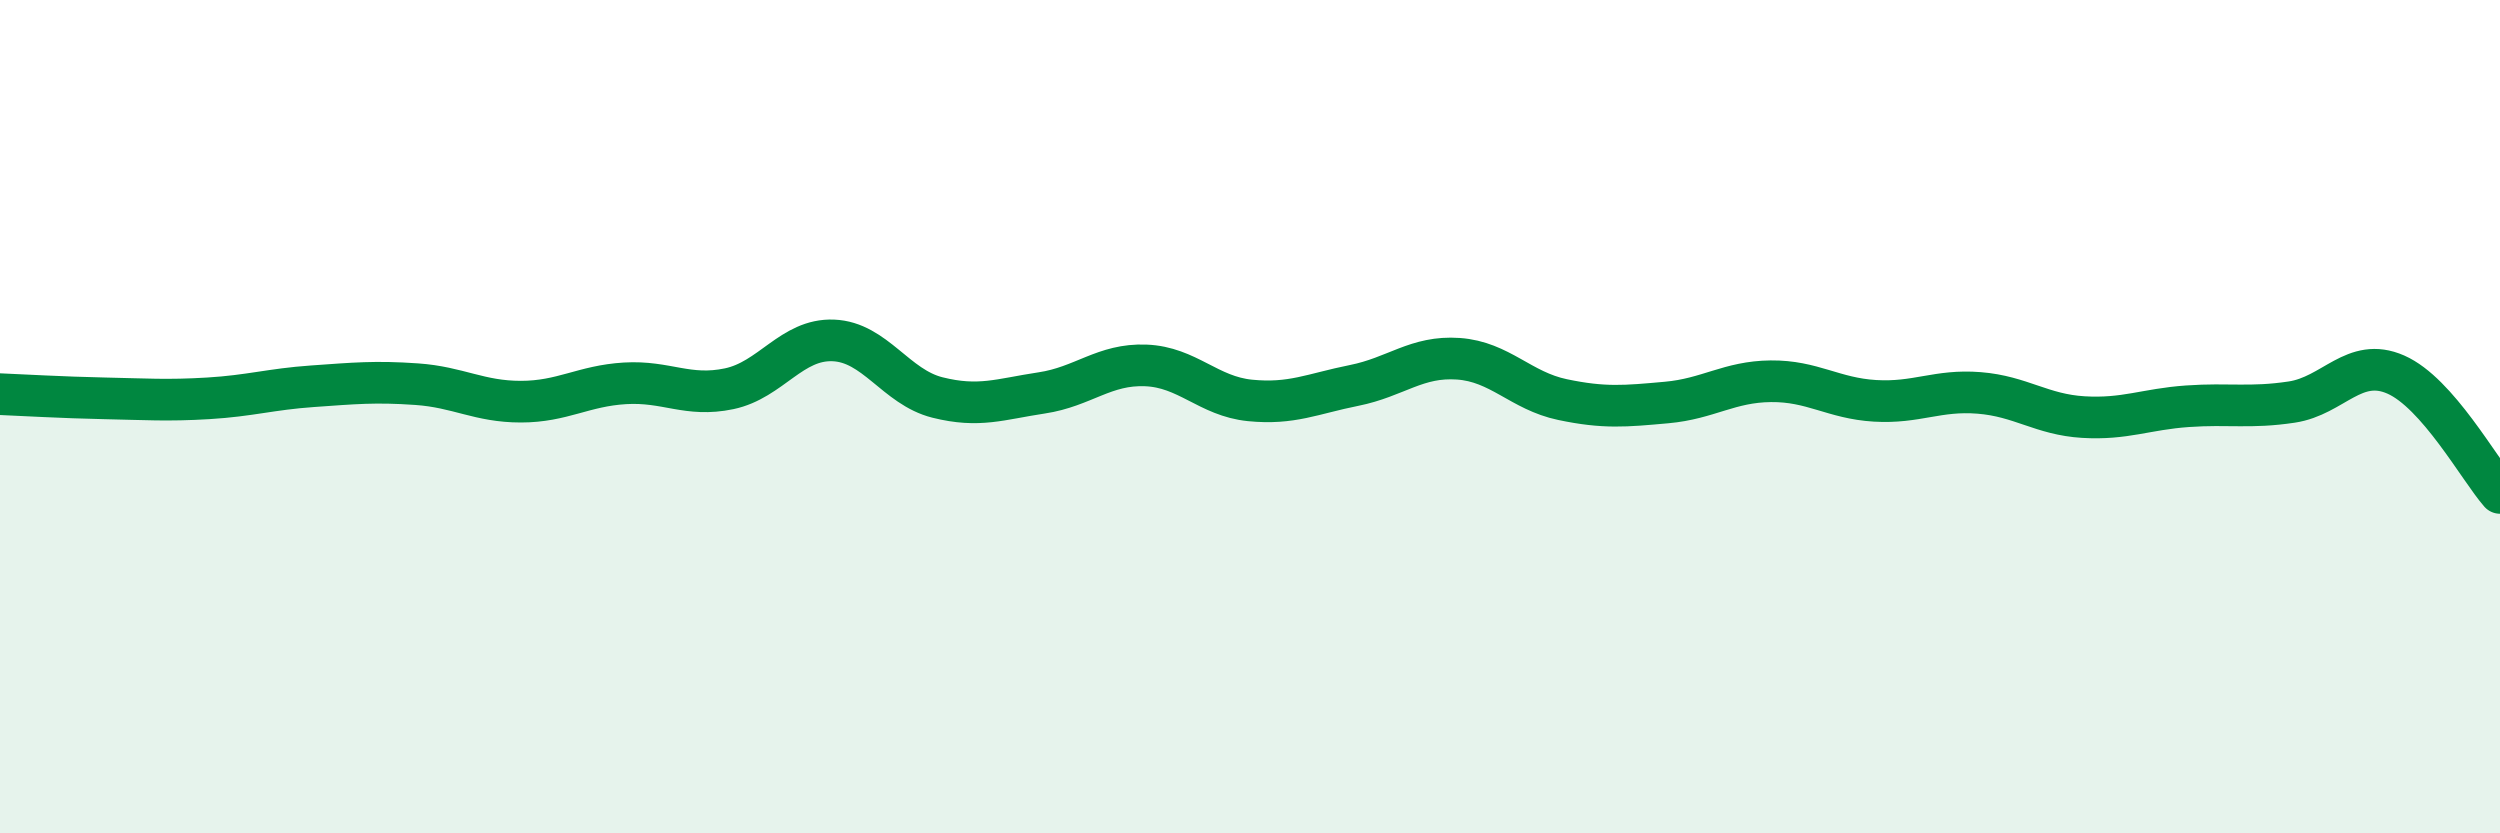 
    <svg width="60" height="20" viewBox="0 0 60 20" xmlns="http://www.w3.org/2000/svg">
      <path
        d="M 0,9.46 C 0.5,9.48 1.5,9.54 2.5,9.56 C 3.5,9.58 4,9.62 5,9.56 C 6,9.5 6.5,9.34 7.5,9.27 C 8.5,9.2 9,9.15 10,9.22 C 11,9.29 11.5,9.64 12.5,9.64 C 13.5,9.64 14,9.26 15,9.2 C 16,9.14 16.5,9.54 17.5,9.33 C 18.5,9.12 19,8.13 20,8.17 C 21,8.21 21.5,9.29 22.5,9.54 C 23.5,9.79 24,9.58 25,9.43 C 26,9.28 26.5,8.73 27.5,8.77 C 28.5,8.81 29,9.51 30,9.61 C 31,9.71 31.5,9.45 32.5,9.25 C 33.5,9.05 34,8.54 35,8.61 C 36,8.68 36.5,9.38 37.5,9.59 C 38.5,9.8 39,9.75 40,9.66 C 41,9.57 41.5,9.16 42.5,9.15 C 43.5,9.14 44,9.56 45,9.62 C 46,9.68 46.5,9.35 47.5,9.43 C 48.5,9.51 49,9.95 50,10.01 C 51,10.07 51.5,9.82 52.5,9.75 C 53.5,9.68 54,9.8 55,9.65 C 56,9.5 56.5,8.55 57.5,8.99 C 58.5,9.43 59.5,11.26 60,11.83L60 20L0 20Z"
        fill="#008740"
        opacity="0.1"
        stroke-linecap="round"
        stroke-linejoin="round"
      />
      <path
        d="M 0,9.46 C 0.5,9.48 1.5,9.54 2.5,9.56 C 3.5,9.58 4,9.62 5,9.56 C 6,9.5 6.5,9.34 7.5,9.27 C 8.5,9.2 9,9.15 10,9.22 C 11,9.29 11.5,9.64 12.5,9.64 C 13.5,9.64 14,9.26 15,9.2 C 16,9.14 16.5,9.54 17.5,9.33 C 18.5,9.12 19,8.13 20,8.17 C 21,8.21 21.5,9.29 22.5,9.54 C 23.5,9.79 24,9.58 25,9.43 C 26,9.28 26.5,8.73 27.5,8.77 C 28.5,8.81 29,9.51 30,9.61 C 31,9.71 31.5,9.45 32.5,9.25 C 33.5,9.05 34,8.54 35,8.61 C 36,8.68 36.5,9.38 37.5,9.59 C 38.5,9.8 39,9.75 40,9.66 C 41,9.57 41.5,9.16 42.5,9.15 C 43.5,9.14 44,9.56 45,9.62 C 46,9.68 46.5,9.35 47.5,9.43 C 48.5,9.51 49,9.95 50,10.01 C 51,10.07 51.5,9.82 52.5,9.75 C 53.5,9.68 54,9.8 55,9.65 C 56,9.5 56.5,8.55 57.5,8.99 C 58.5,9.43 59.5,11.26 60,11.83"
        stroke="#008740"
        stroke-width="1"
        fill="none"
        stroke-linecap="round"
        stroke-linejoin="round"
      />
    </svg>
  